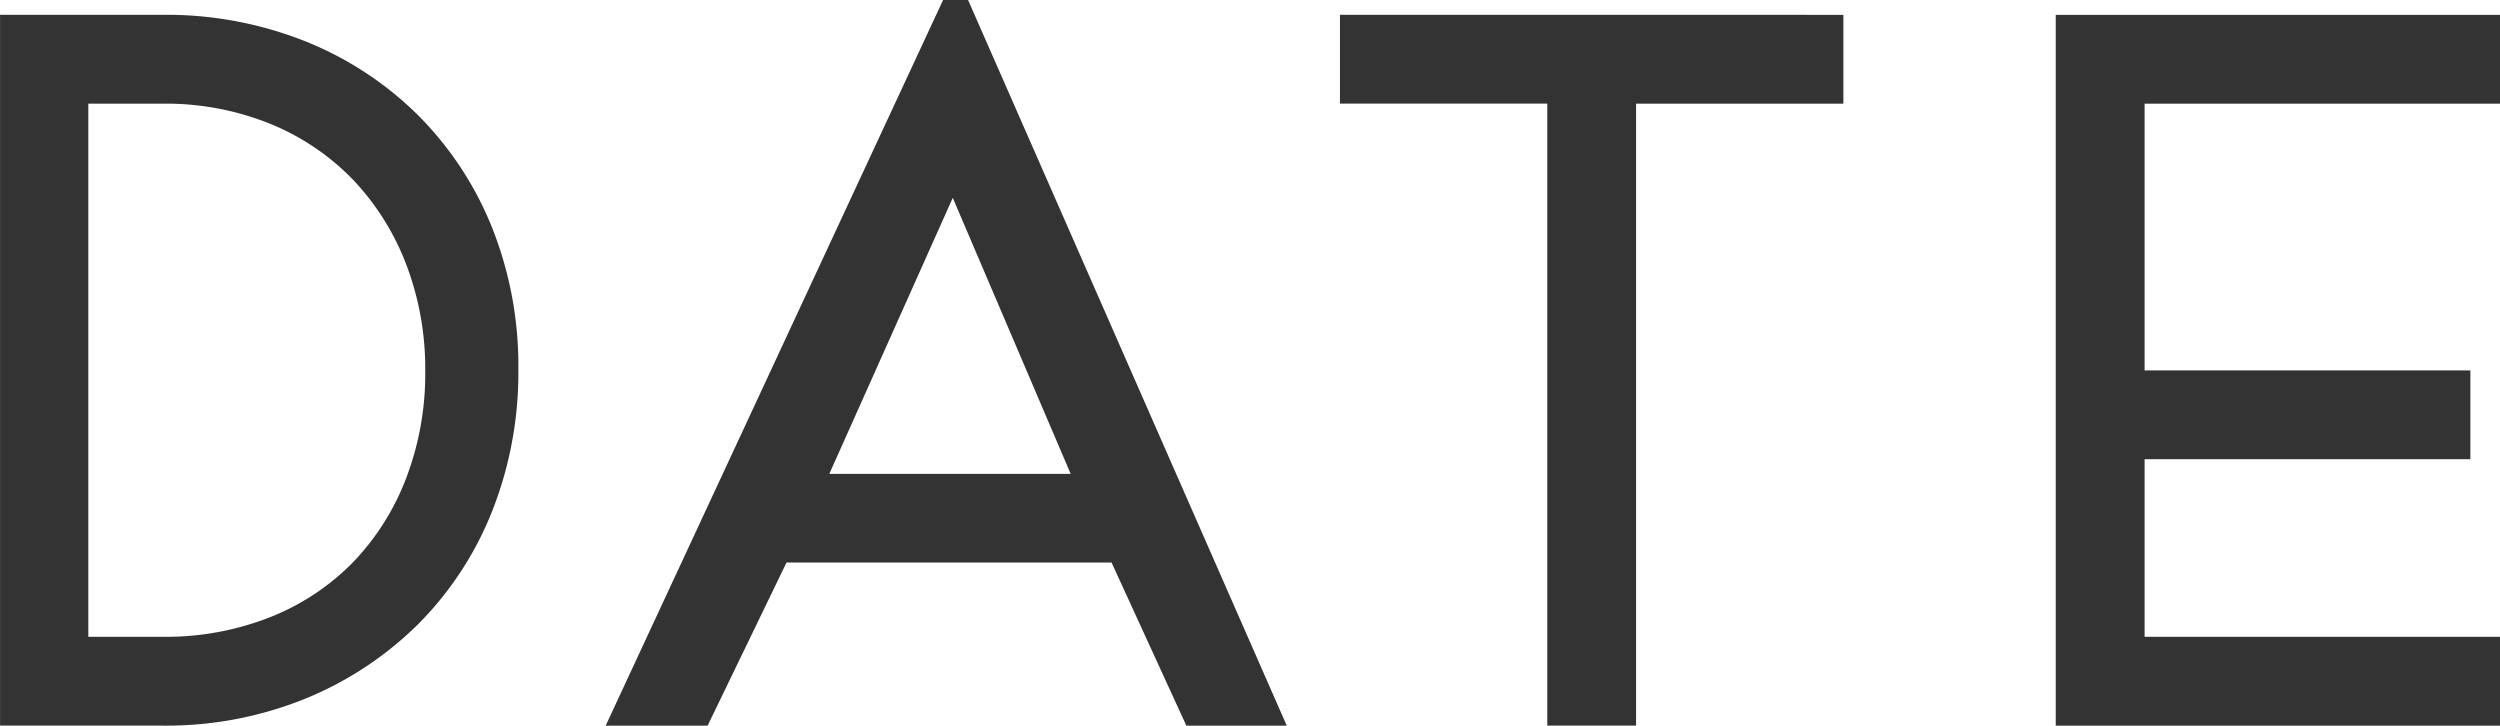 <svg xmlns="http://www.w3.org/2000/svg" width="143.562" height="41.67" viewBox="0 0 143.562 41.67">
  <g id="グループ_4667" data-name="グループ 4667" transform="translate(-610.719 -3827.066)">
    <path id="パス_29358" data-name="パス 29358" d="M754.281,746.022v-5.1H728.769V781.74h25.512v-5.1H733.872v-10.2H752.58v-5.1H733.872V746.022Z" transform="translate(0 3086.996)" fill="#333"/>
    <path id="パス_29359" data-name="パス 29359" d="M639,753.2a19.284,19.284,0,0,0-4.214-6.454,19.5,19.5,0,0,0-6.484-4.285,21.621,21.621,0,0,0-8.239-1.541h-9.341v40.819h9.341a21.269,21.269,0,0,0,8.243-1.57,19.863,19.863,0,0,0,6.48-4.311A19.2,19.2,0,0,0,639,769.374a21.653,21.653,0,0,0,1.486-8.044v-.113A21.443,21.443,0,0,0,639,753.2m-18.943,23.437h-4.266V746.023h4.266a15.989,15.989,0,0,1,6.263,1.191,13.883,13.883,0,0,1,4.747,3.256,14.672,14.672,0,0,1,3.006,4.855,16.791,16.791,0,0,1,1.065,6.005v.114a16.779,16.779,0,0,1-1.065,6.005,14.342,14.342,0,0,1-3,4.824,13.723,13.723,0,0,1-4.746,3.2,16.313,16.313,0,0,1-6.267,1.165" transform="translate(0 3086.996)" fill="#333"/>
    <path id="パス_29360" data-name="パス 29360" d="M687.665,740.92v5.1h11.906v35.717h5.1V746.022h11.905v-5.1Z" transform="translate(0 3086.996)" fill="#333"/>
    <path id="パス_29361" data-name="パス 29361" d="M664.875,740.07,645.5,781.74h5.854l4.53-9.367h18.666l4.294,9.367h5.766l-18.3-41.67Zm-6.533,27.212,7.089-15.852,6.771,15.852Z" transform="translate(0 3086.996)" fill="#333"/>
  </g>
</svg>
